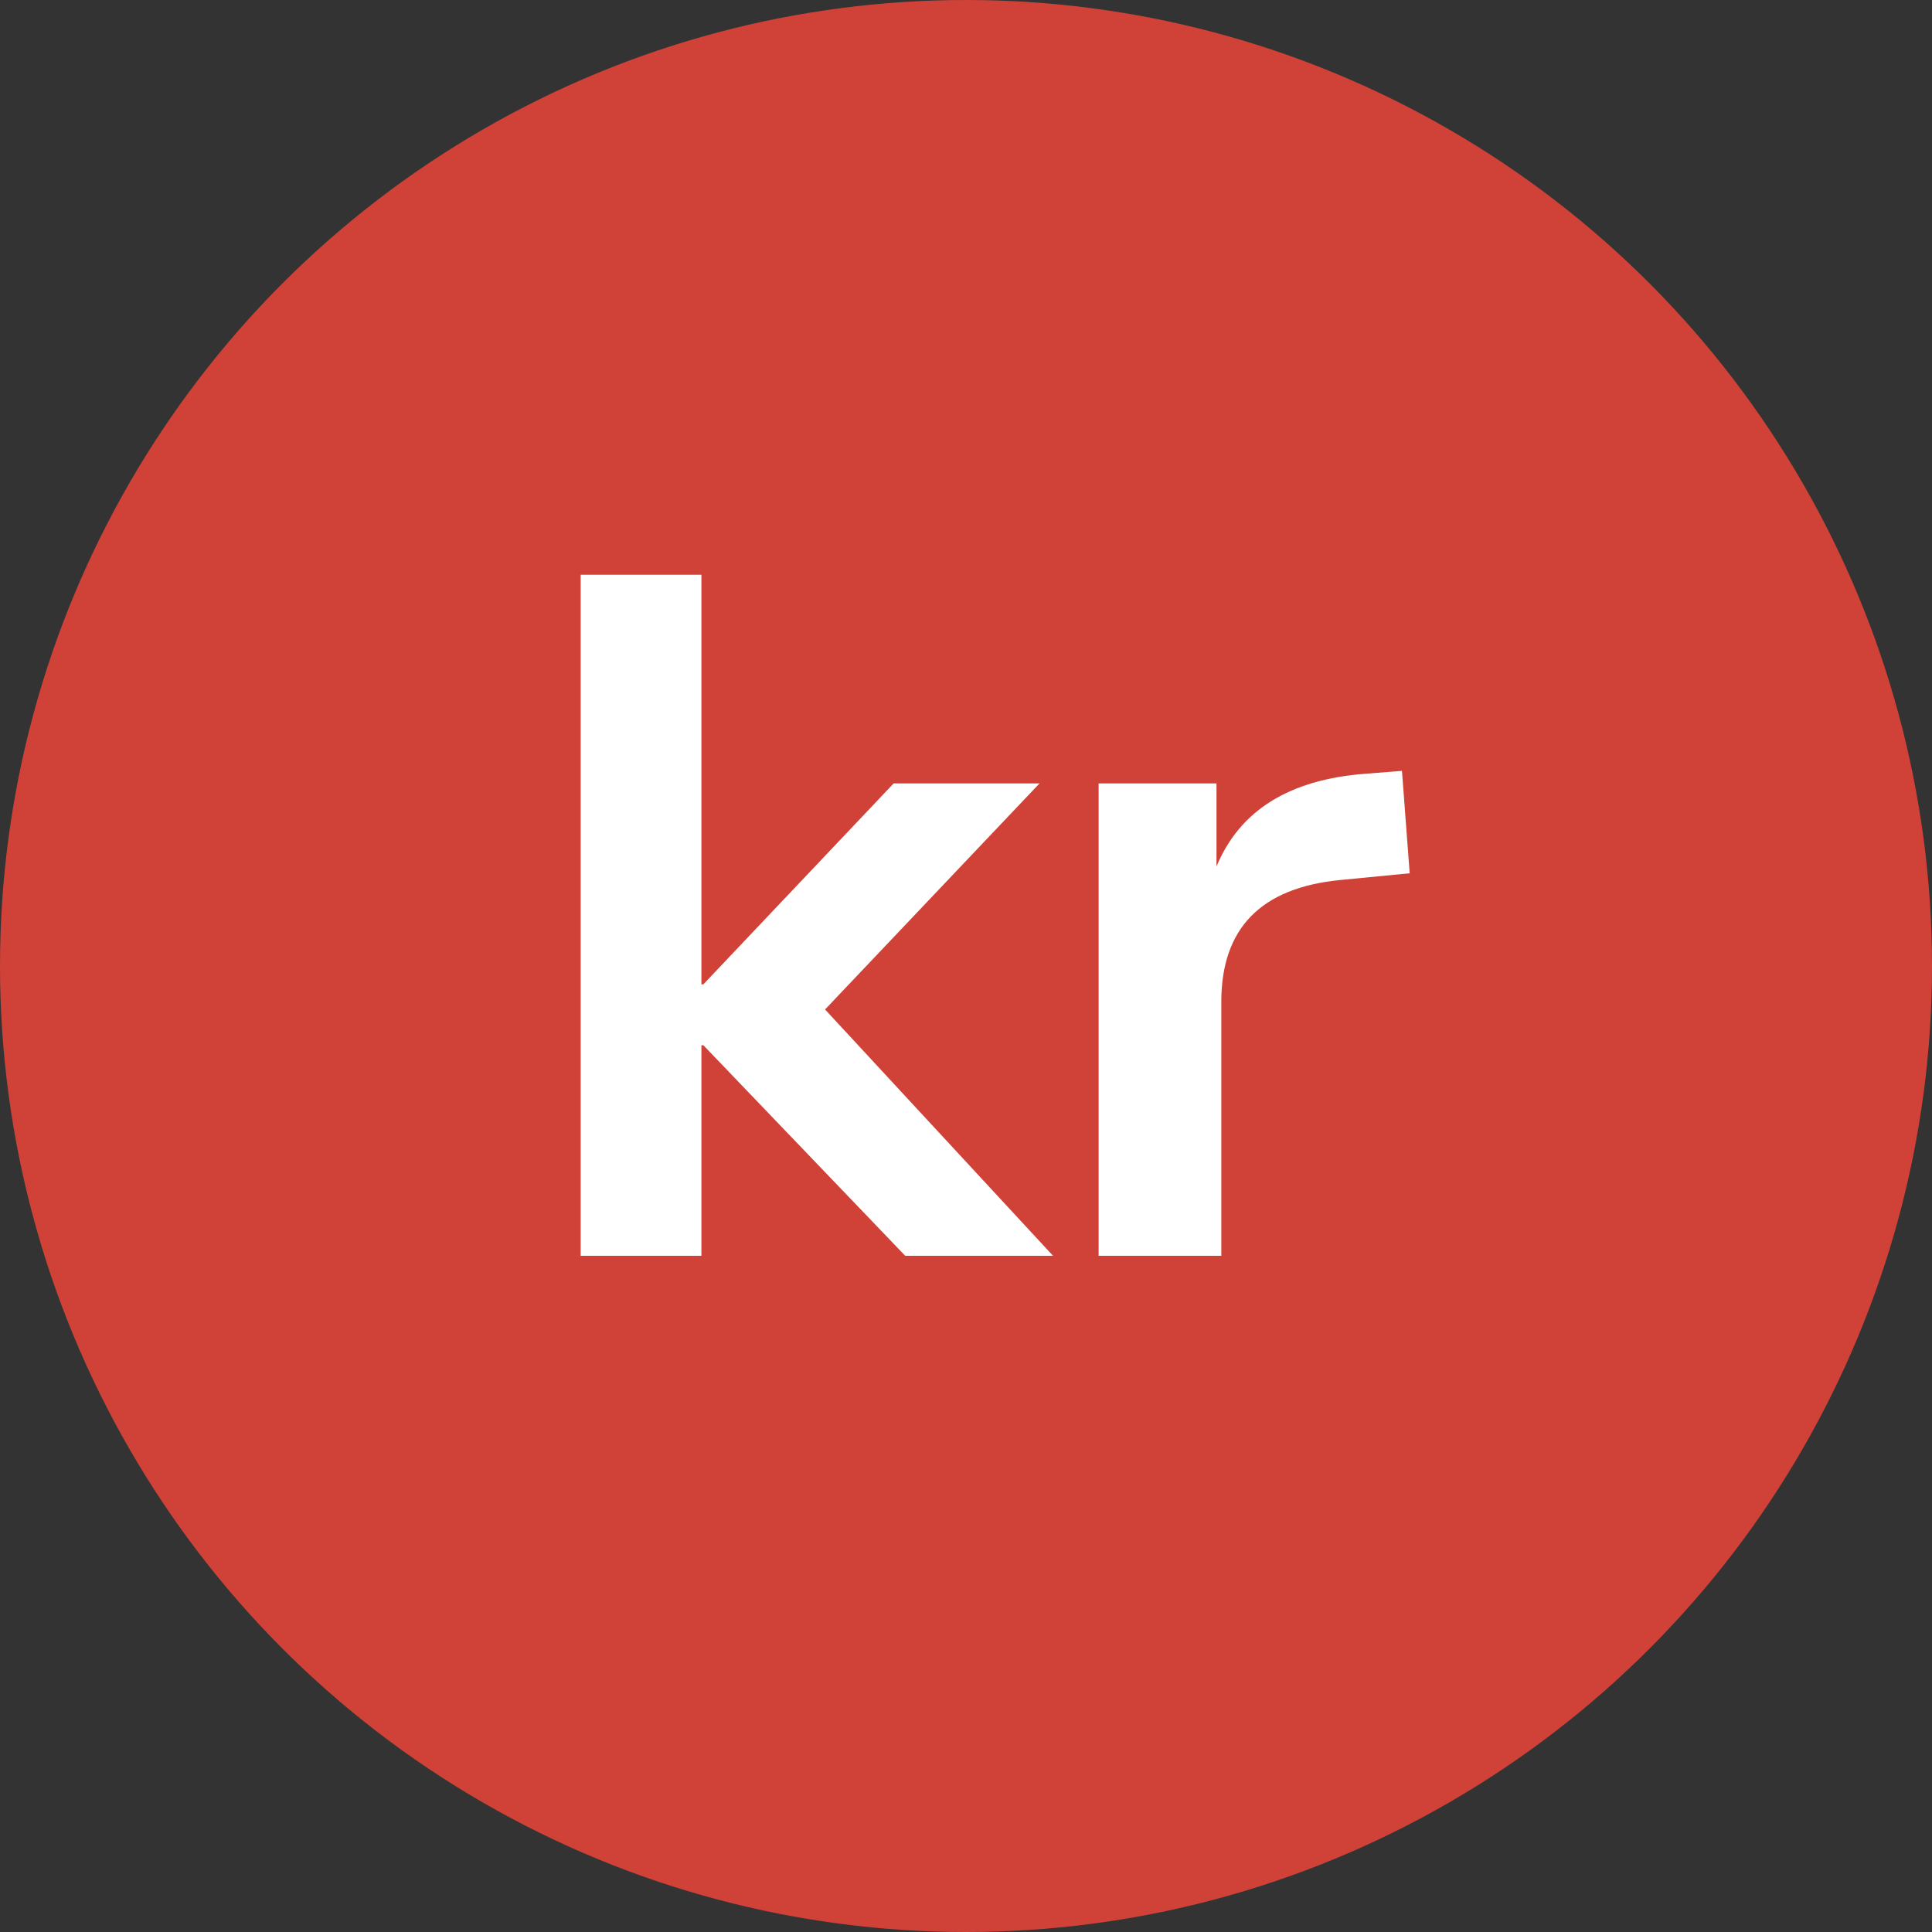 <svg width="20" height="20" viewBox="0 0 20 20" fill="none" xmlns="http://www.w3.org/2000/svg">
<rect x="0" y="0" width="20" height="20" fill="#333333" stroke="none"/>
<circle cx="10" cy="10" r="10" fill="#D04238"/>
<path d="M6.011 13V5.95H7.261V10.19H7.281L9.251 8.11H10.761L8.541 10.45L10.901 13H9.371L7.281 10.82H7.261V13H6.011ZM11.373 13V8.11H12.593V8.97C12.833 8.39 13.346 8.07 14.133 8.01L14.513 7.98L14.593 9.04L13.873 9.11C13.053 9.19 12.643 9.61 12.643 10.37V13H11.373Z" fill="white"/>
</svg>
